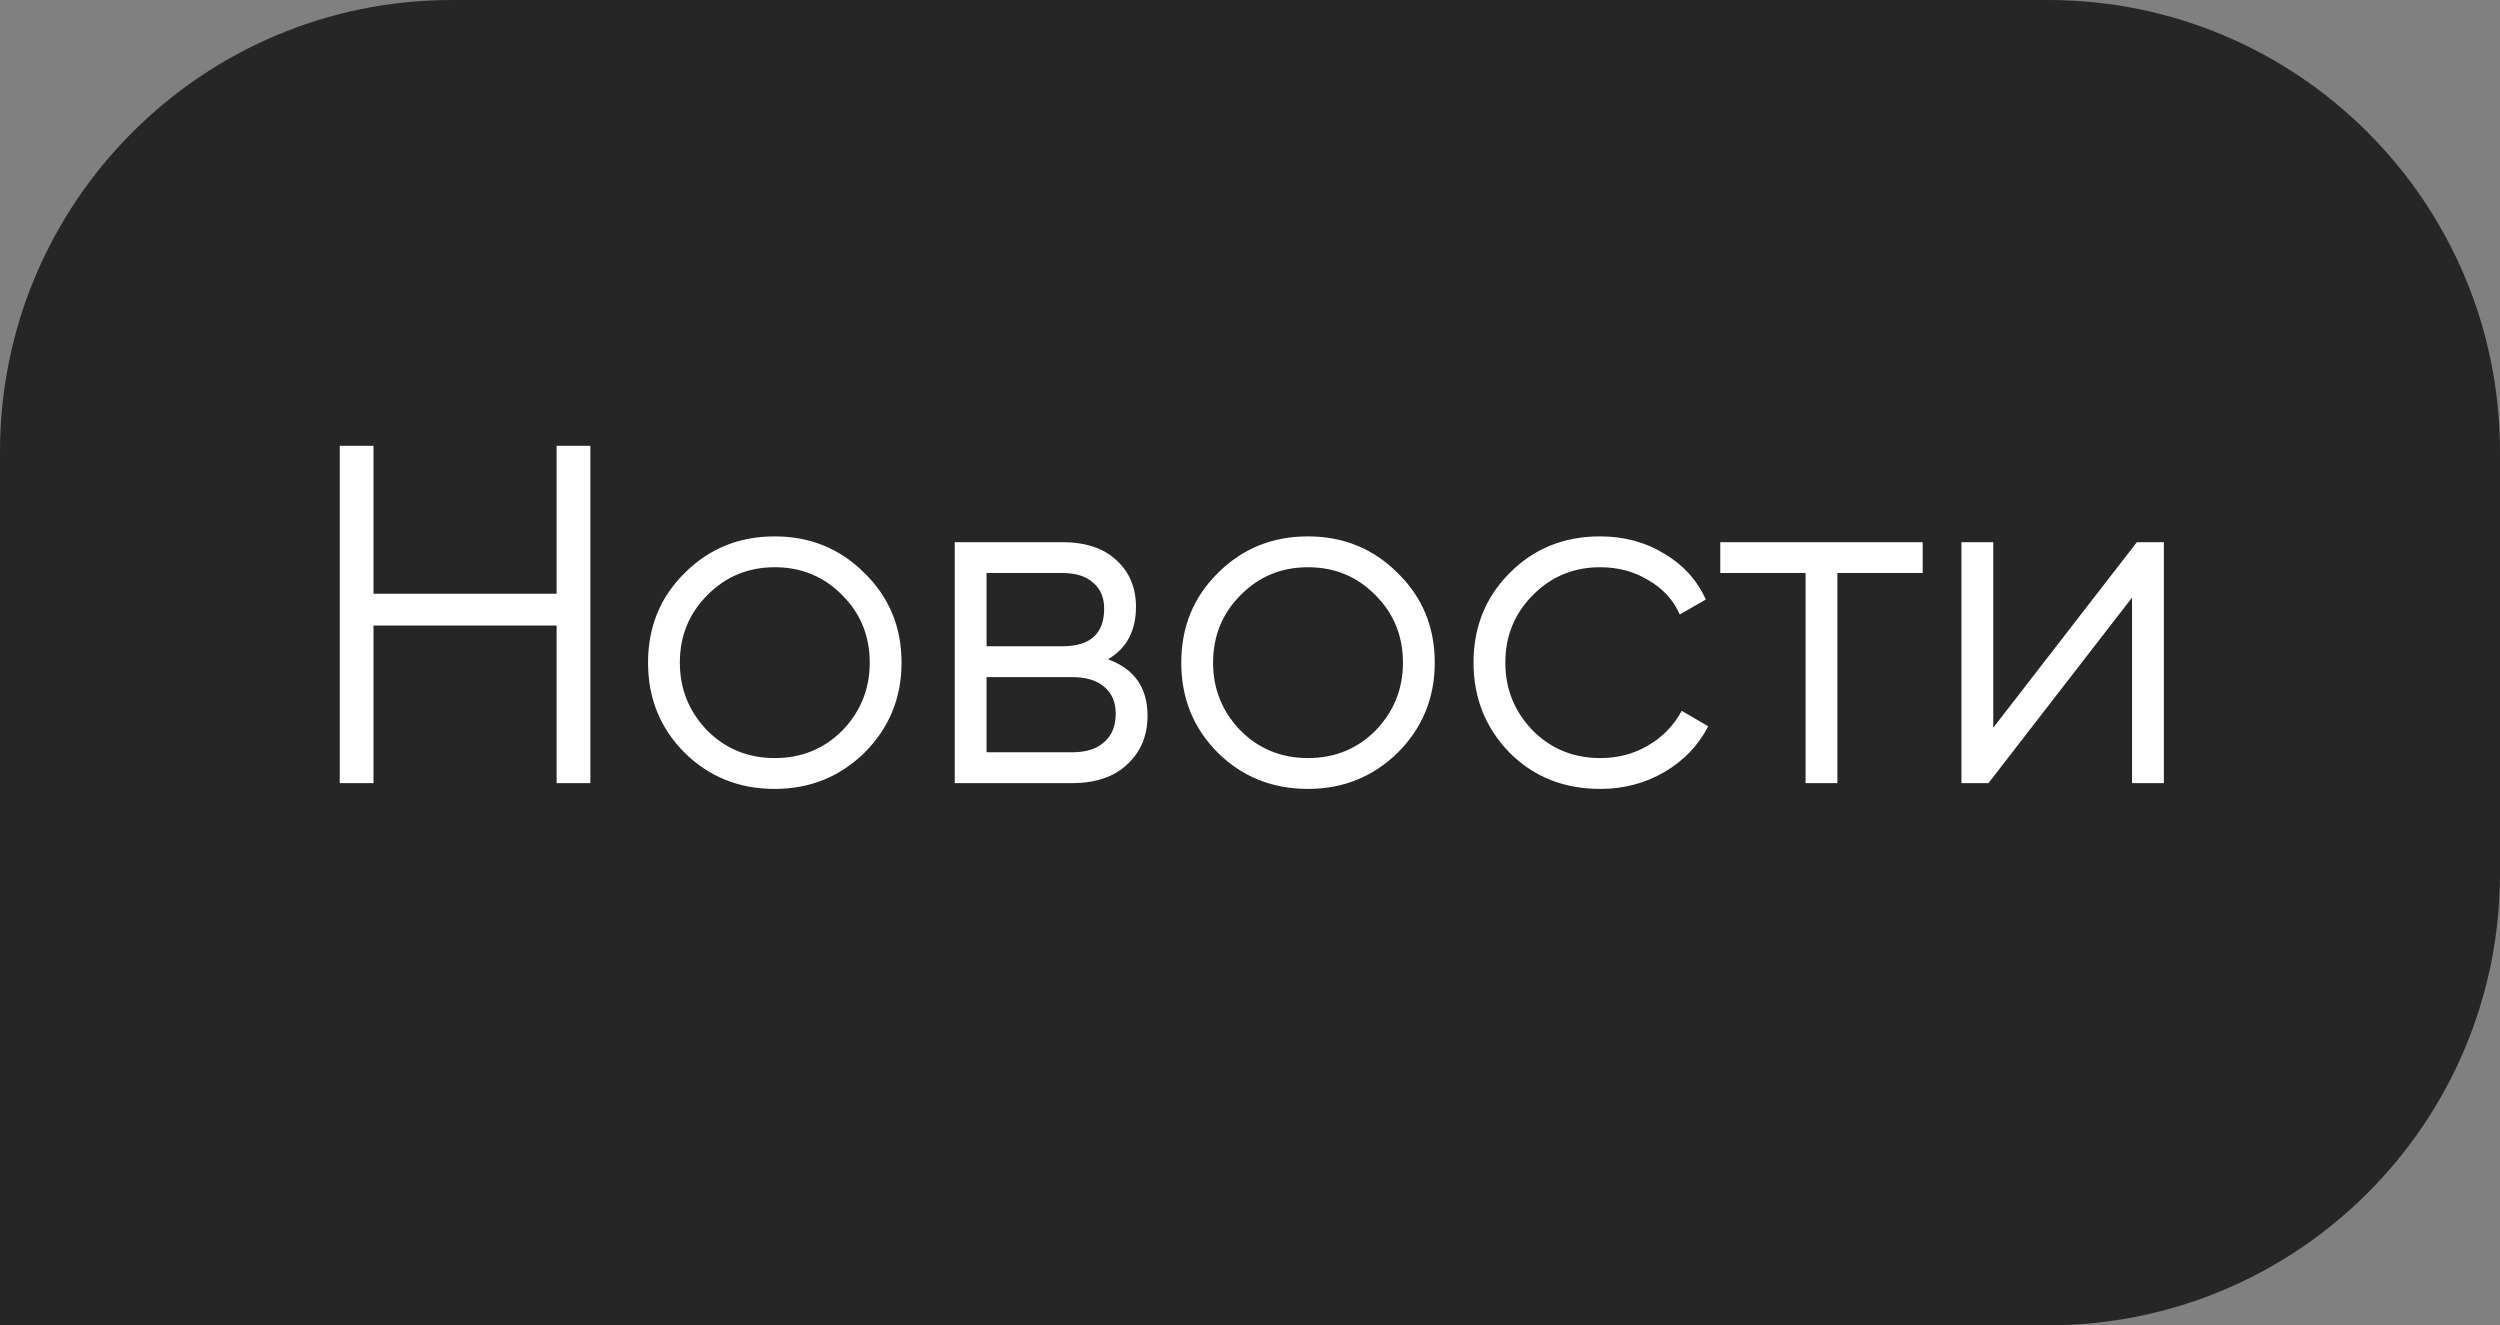 <?xml version="1.0" encoding="UTF-8"?> <svg xmlns="http://www.w3.org/2000/svg" width="83" height="44" viewBox="0 0 83 44" fill="none"><rect x="0" y="0" width="83" height="44" fill="#808080" stroke="none"/><path d="M0 15C0 6.716 6.716 0 15 0H68C76.284 0 83 6.716 83 15V29C83 37.284 76.284 44 68 44H0V15Z" fill="black" fill-opacity="0.7"></path><path d="M18.48 19.712V14.8H19.6V26H18.48V20.768H12.4V26H11.28V14.8H12.4V19.712H18.48ZM28.699 24.992C27.878 25.792 26.886 26.192 25.723 26.192C24.539 26.192 23.542 25.792 22.731 24.992C21.92 24.181 21.515 23.184 21.515 22C21.515 20.816 21.92 19.824 22.731 19.024C23.542 18.213 24.539 17.808 25.723 17.808C26.896 17.808 27.888 18.213 28.699 19.024C29.52 19.824 29.931 20.816 29.931 22C29.931 23.173 29.52 24.171 28.699 24.992ZM23.483 24.256C24.091 24.864 24.838 25.168 25.723 25.168C26.608 25.168 27.355 24.864 27.963 24.256C28.571 23.627 28.875 22.875 28.875 22C28.875 21.115 28.571 20.368 27.963 19.76C27.355 19.141 26.608 18.832 25.723 18.832C24.838 18.832 24.091 19.141 23.483 19.76C22.875 20.368 22.571 21.115 22.571 22C22.571 22.875 22.875 23.627 23.483 24.256ZM36.786 21.888C37.661 22.208 38.098 22.832 38.098 23.76C38.098 24.421 37.874 24.96 37.426 25.376C36.989 25.792 36.376 26 35.586 26H31.698V18H35.266C36.034 18 36.632 18.197 37.058 18.592C37.495 18.987 37.714 19.504 37.714 20.144C37.714 20.944 37.405 21.525 36.786 21.888ZM35.266 19.024H32.754V21.456H35.266C36.194 21.456 36.658 21.04 36.658 20.208C36.658 19.835 36.535 19.547 36.29 19.344C36.056 19.131 35.714 19.024 35.266 19.024ZM32.754 24.976H35.586C36.056 24.976 36.413 24.864 36.658 24.64C36.914 24.416 37.042 24.101 37.042 23.696C37.042 23.312 36.914 23.013 36.658 22.8C36.413 22.587 36.056 22.48 35.586 22.48H32.754V24.976ZM46.402 24.992C45.581 25.792 44.589 26.192 43.426 26.192C42.242 26.192 41.245 25.792 40.434 24.992C39.623 24.181 39.218 23.184 39.218 22C39.218 20.816 39.623 19.824 40.434 19.024C41.245 18.213 42.242 17.808 43.426 17.808C44.599 17.808 45.592 18.213 46.402 19.024C47.224 19.824 47.634 20.816 47.634 22C47.634 23.173 47.224 24.171 46.402 24.992ZM41.186 24.256C41.794 24.864 42.541 25.168 43.426 25.168C44.312 25.168 45.058 24.864 45.666 24.256C46.274 23.627 46.578 22.875 46.578 22C46.578 21.115 46.274 20.368 45.666 19.76C45.058 19.141 44.312 18.832 43.426 18.832C42.541 18.832 41.794 19.141 41.186 19.76C40.578 20.368 40.274 21.115 40.274 22C40.274 22.875 40.578 23.627 41.186 24.256ZM53.129 26.192C51.924 26.192 50.921 25.792 50.121 24.992C49.321 24.171 48.921 23.173 48.921 22C48.921 20.816 49.321 19.824 50.121 19.024C50.921 18.213 51.924 17.808 53.129 17.808C53.919 17.808 54.628 18 55.257 18.384C55.887 18.757 56.345 19.264 56.633 19.904L55.769 20.4C55.556 19.92 55.209 19.541 54.729 19.264C54.26 18.976 53.727 18.832 53.129 18.832C52.244 18.832 51.497 19.141 50.889 19.76C50.281 20.368 49.977 21.115 49.977 22C49.977 22.875 50.281 23.627 50.889 24.256C51.497 24.864 52.244 25.168 53.129 25.168C53.716 25.168 54.244 25.029 54.713 24.752C55.193 24.475 55.567 24.091 55.833 23.6L56.713 24.112C56.383 24.752 55.897 25.259 55.257 25.632C54.617 26.005 53.908 26.192 53.129 26.192ZM57.113 18H63.833V19.024H61.001V26H59.945V19.024H57.113V18ZM66.176 24.16L70.944 18H71.84V26H70.784V19.84L66.016 26H65.12V18H66.176V24.16Z" fill="white"></path></svg> 